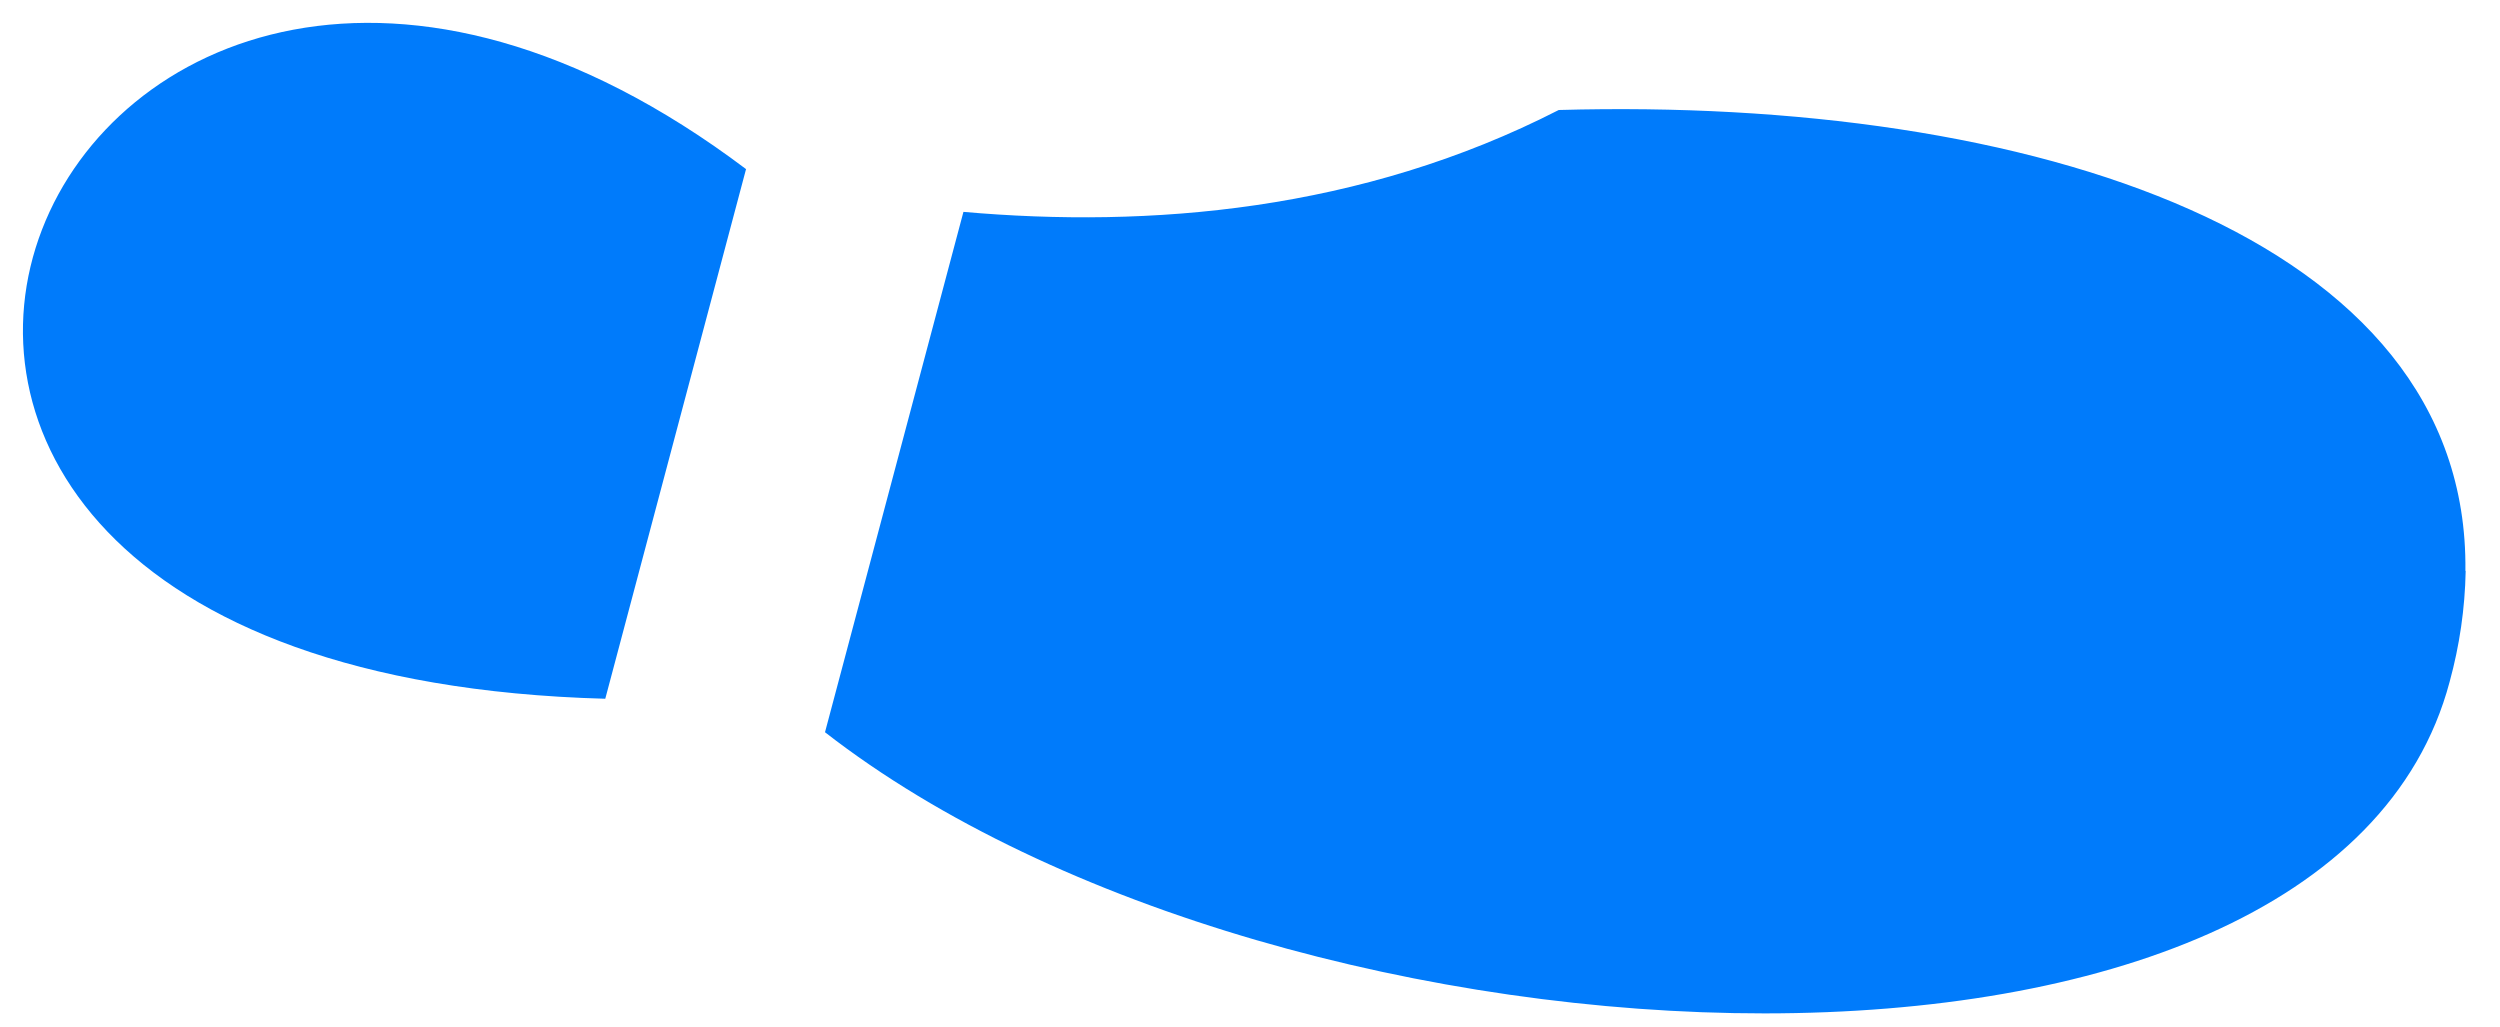 <?xml version="1.0" encoding="UTF-8"?> <svg xmlns="http://www.w3.org/2000/svg" width="56" height="23" viewBox="0 0 56 23" fill="none"><path d="M55.225 12.784C55.312 5.261 45.443 2.167 34.916 2.464C30.483 4.734 25.735 5.113 21.581 4.746L18.48 16.402C28.807 24.433 52.148 25.543 54.872 15.271C55.094 14.462 55.215 13.63 55.231 12.792L55.225 12.784ZM16.714 3.79C1.329 -7.806 -8.911 15.042 13.558 15.652L16.71 3.793L16.714 3.79Z" fill="#007BFB"></path></svg> 